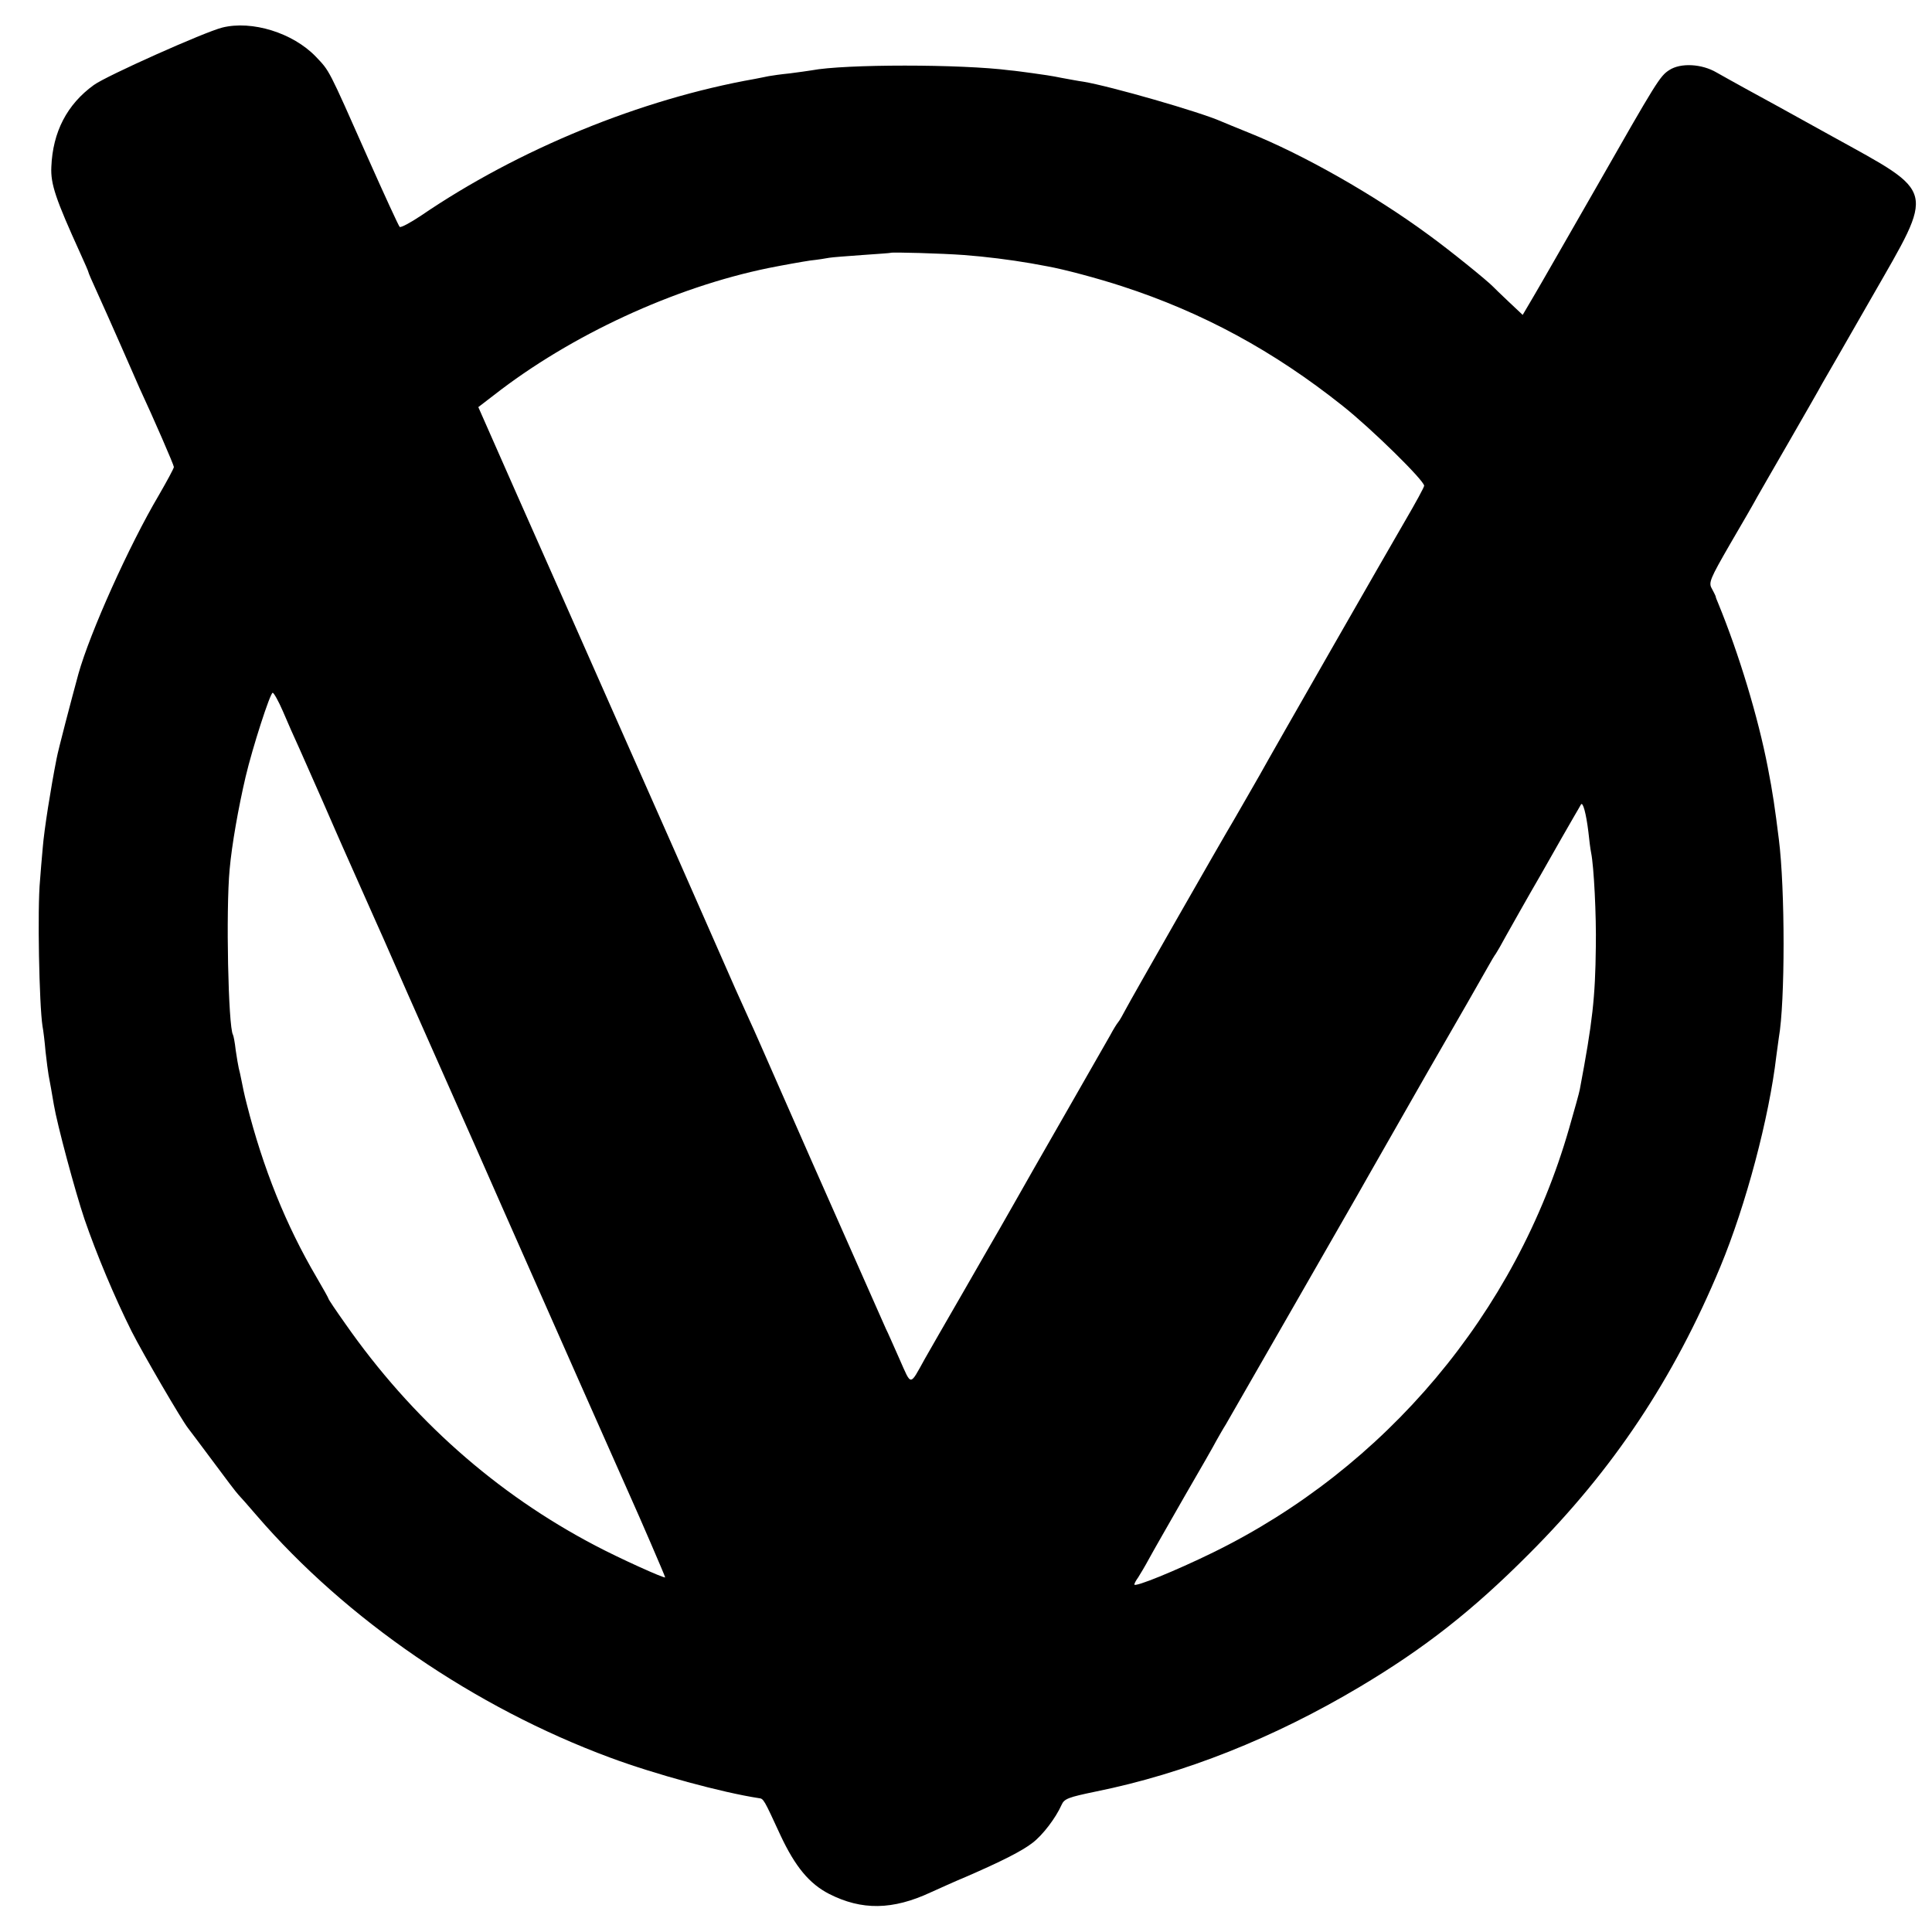 <?xml version="1.0" standalone="no"?>
<!DOCTYPE svg PUBLIC "-//W3C//DTD SVG 20010904//EN"
 "http://www.w3.org/TR/2001/REC-SVG-20010904/DTD/svg10.dtd">
<svg version="1.0" xmlns="http://www.w3.org/2000/svg"
 width="700pt" height="700pt" viewBox="0 0 700 700"
 preserveAspectRatio="xMidYMid meet">
<g transform="translate(0,700) scale(0.1,-0.1)"
fill="#000000" stroke="none">
<path d="M805 6900 c-64 -16 -420 -175 -465 -208 -97 -70 -149 -170 -154 -297
-3 -62 16 -117 105 -313 16 -35 29 -65 29 -67 0 -3 14 -35 31 -72 17 -38 56
-124 86 -193 30 -69 61 -138 68 -155 53 -114 125 -280 125 -287 0 -5 -25 -51
-55 -103 -107 -181 -249 -497 -291 -647 -24 -88 -74 -278 -79 -307 -21 -106
-45 -258 -50 -321 -4 -41 -8 -95 -10 -120 -10 -102 -3 -450 9 -528 3 -15 8
-56 11 -92 4 -36 9 -74 11 -85 5 -25 12 -66 19 -107 12 -72 77 -314 111 -415
44 -128 109 -283 171 -407 41 -81 181 -321 204 -350 5 -6 45 -60 90 -120 45
-61 86 -115 93 -122 6 -6 36 -40 66 -75 324 -376 789 -695 1280 -877 164 -61
408 -127 539 -147 18 -2 18 -3 79 -135 53 -113 104 -175 176 -212 118 -60 230
-59 369 6 29 13 86 39 127 56 129 56 204 94 241 123 37 28 84 90 105 137 10
23 24 28 125 49 321 65 645 194 957 380 233 139 407 275 612 481 305 305 524
634 693 1040 93 224 177 541 203 764 3 23 7 52 9 66 23 129 23 539 0 720 -14
112 -22 168 -40 260 -35 181 -104 410 -180 595 -5 11 -9 22 -9 25 -1 3 -7 15
-14 28 -12 21 -6 35 66 160 44 75 89 153 99 172 11 19 64 112 118 205 54 94
107 186 117 205 11 19 93 161 181 315 228 398 235 371 -143 580 -139 77 -280
155 -314 173 -33 18 -81 45 -106 59 -54 32 -131 36 -172 9 -34 -22 -45 -40
-268 -431 -101 -176 -201 -351 -223 -388 l-40 -68 -51 48 c-28 26 -53 51 -56
54 -21 22 -158 133 -234 188 -197 145 -454 291 -651 370 -44 18 -89 36 -100
41 -76 34 -403 128 -500 144 -16 2 -52 9 -80 14 -27 6 -75 13 -105 17 -30 4
-66 9 -80 10 -177 23 -601 23 -720 0 -12 -2 -48 -7 -79 -11 -31 -3 -65 -8 -76
-10 -11 -2 -33 -7 -50 -10 -413 -73 -857 -255 -1209 -495 -39 -26 -74 -45 -78
-41 -4 4 -56 117 -116 252 -145 327 -137 311 -188 365 -83 86 -231 132 -339
105z m2688 -824 c79 -6 166 -17 242 -30 11 -2 38 -7 60 -11 61 -11 181 -43
270 -72 292 -95 549 -234 799 -433 105 -83 296 -271 296 -290 0 -5 -31 -62
-69 -127 -60 -103 -476 -829 -528 -923 -25 -43 -80 -140 -92 -160 -41 -68
-380 -662 -393 -688 -10 -19 -21 -39 -27 -46 -5 -6 -18 -27 -28 -46 -11 -19
-84 -147 -163 -285 -79 -137 -160 -280 -181 -317 -21 -37 -47 -82 -57 -100
-11 -18 -70 -122 -133 -231 -63 -109 -125 -217 -138 -240 -56 -101 -48 -100
-92 -1 -22 49 -43 98 -49 109 -5 11 -19 43 -31 70 -30 68 -217 490 -239 540
-10 22 -59 135 -110 250 -51 116 -102 233 -115 260 -31 68 -55 121 -142 320
-41 94 -184 418 -318 720 -134 303 -306 692 -383 865 l-139 315 56 43 c279
218 654 391 996 461 55 11 123 23 150 27 28 3 59 8 69 10 11 2 65 6 120 10 56
4 102 7 103 8 4 3 185 -2 266 -8z m-2468 -1653 c16 -38 43 -99 61 -138 17 -38
55 -124 84 -190 29 -66 60 -138 70 -160 10 -22 37 -83 60 -135 23 -52 50 -113
60 -135 10 -22 43 -96 73 -165 30 -69 64 -145 75 -170 11 -25 48 -108 82 -185
34 -77 71 -160 82 -185 11 -25 78 -175 148 -335 144 -326 444 -1004 465 -1050
29 -64 125 -286 125 -290 0 -6 -166 69 -253 115 -359 188 -665 459 -906 804
-34 48 -61 88 -61 91 0 2 -19 36 -43 77 -111 189 -194 395 -253 628 -8 30 -16
69 -19 85 -3 17 -8 37 -10 45 -2 8 -7 38 -11 65 -3 28 -8 53 -10 56 -17 29
-26 451 -12 599 8 90 32 225 58 336 25 106 89 304 98 304 4 0 21 -30 37 -67z
m4730 -437 c3 -28 7 -62 10 -76 10 -49 19 -226 17 -340 -2 -185 -12 -273 -58
-517 -2 -12 -20 -76 -39 -142 -192 -668 -665 -1230 -1290 -1536 -137 -67 -285
-127 -285 -116 0 4 6 15 14 26 7 11 25 41 39 67 14 26 72 127 128 225 57 98
109 189 116 203 8 14 23 41 35 60 11 19 119 207 240 418 121 211 228 398 238
415 10 18 27 48 38 67 11 19 107 188 214 375 108 187 206 358 218 380 12 22
26 45 30 50 4 6 21 35 37 65 17 30 74 132 128 225 53 94 106 186 117 205 11
19 23 39 26 45 7 12 19 -33 27 -99z"/>
</g>
</svg>
